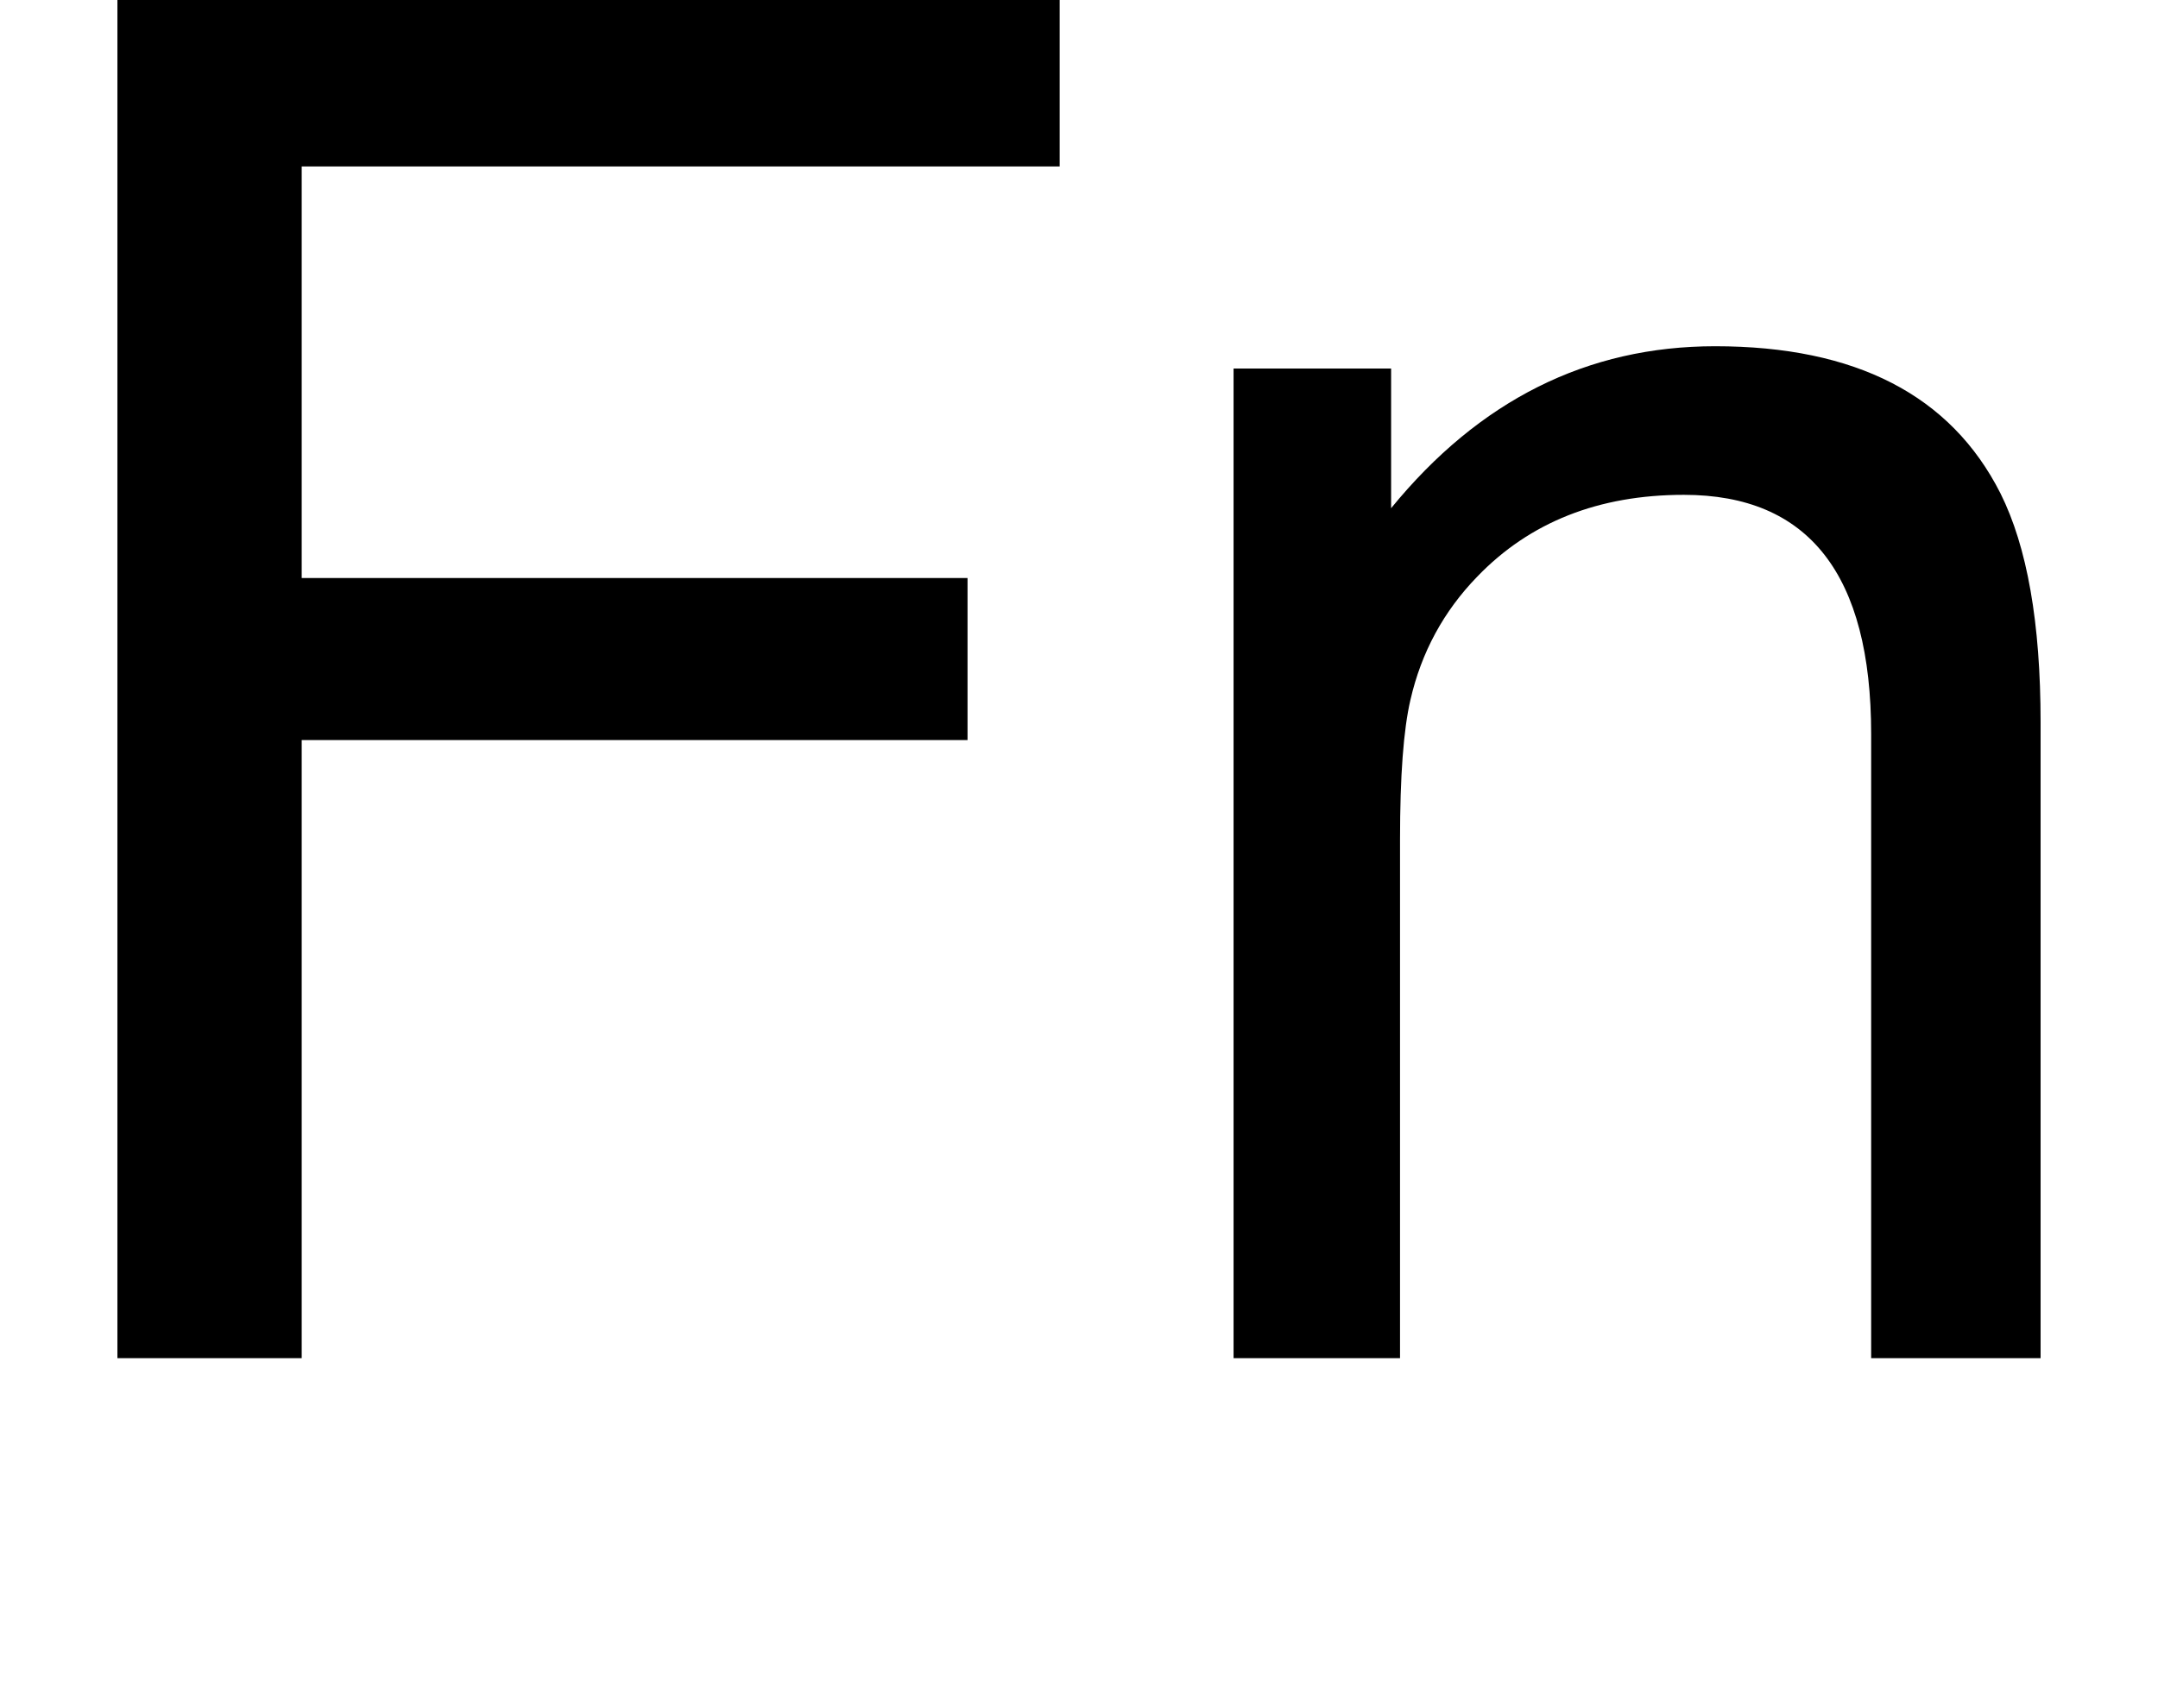 <?xml version="1.0" encoding="iso-8859-1"?>
<!-- Generator: Adobe Illustrator 15.1.0, SVG Export Plug-In . SVG Version: 6.00 Build 0)  -->
<!DOCTYPE svg PUBLIC "-//W3C//DTD SVG 1.1//EN" "http://www.w3.org/Graphics/SVG/1.1/DTD/svg11.dtd">
<svg version="1.1" id="&#x30EC;&#x30A4;&#x30E4;&#x30FC;_1"
	 xmlns="http://www.w3.org/2000/svg" xmlns:xlink="http://www.w3.org/1999/xlink" x="0px" y="0px" width="26.136px"
	 height="20.693px" viewBox="0 0 26.136 20.693" style="enable-background:new 0 0 26.136 20.693;" xml:space="preserve">
<g>
	<path d="M12.834,2.016h-9.18v4.986h8.064v1.962H3.654v7.488H1.422V0h11.412V2.016z M24.714,16.452h-2.052v-7.56
		c0-1.932-0.756-2.898-2.268-2.898c-1.032,0-1.866,0.33-2.502,0.99c-0.408,0.42-0.678,0.918-0.81,1.494
		c-0.084,0.36-0.126,0.924-0.126,1.692v6.282H14.94V4.464h1.908v1.692c1.068-1.308,2.376-1.962,3.924-1.962
		c1.704,0,2.855,0.594,3.456,1.782c0.324,0.648,0.486,1.572,0.486,2.772V16.452z"/>
</g>
</svg>
